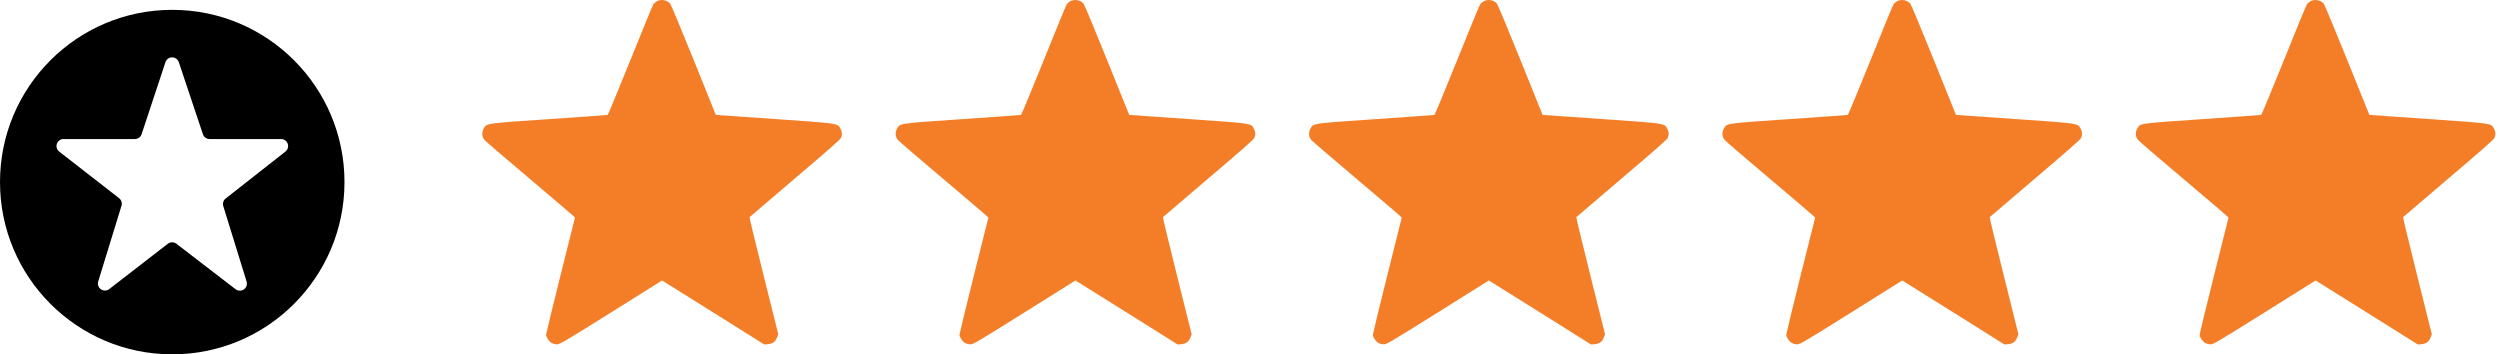<svg width="254" height="36" viewBox="0 0 254 36" fill="none" xmlns="http://www.w3.org/2000/svg">
<path d="M66.73 0.138C66.615 0.209 66.465 0.33 66.401 0.402C66.337 0.473 65.28 3.036 64.052 6.099C62.817 9.155 61.782 11.661 61.739 11.675C61.696 11.689 59.012 11.882 55.77 12.104C49.188 12.553 49.452 12.518 49.138 13.075C48.931 13.439 48.959 13.896 49.209 14.203C49.302 14.324 51.322 16.059 53.7 18.065C56.077 20.078 58.112 21.806 58.219 21.913L58.419 22.106L56.948 27.975C56.142 31.202 55.485 33.915 55.485 34.001C55.485 34.265 55.785 34.707 56.056 34.85C56.192 34.929 56.441 34.986 56.606 34.986C56.87 34.986 57.391 34.679 62.082 31.744L67.265 28.496L72.463 31.744L77.653 35L78.017 34.971C78.495 34.929 78.781 34.722 78.945 34.293L79.074 33.965L77.596 28.046C76.782 24.791 76.132 22.099 76.154 22.063C76.175 22.035 78.246 20.264 80.751 18.136C83.864 15.502 85.356 14.188 85.428 14.031C85.585 13.703 85.571 13.389 85.385 13.06C85.078 12.518 85.328 12.553 78.688 12.089L72.727 11.675L70.478 6.092C69.236 3.022 68.165 0.445 68.086 0.359C67.751 -0.012 67.129 -0.112 66.73 0.138Z" fill="#F47E27"/>
<path d="M108.729 0.138C108.615 0.209 108.465 0.33 108.401 0.402C108.337 0.473 107.28 3.036 106.052 6.099C104.817 9.155 103.782 11.661 103.739 11.675C103.696 11.689 101.012 11.882 97.77 12.104C91.188 12.553 91.452 12.518 91.138 13.075C90.931 13.439 90.959 13.896 91.209 14.203C91.302 14.324 93.322 16.059 95.7 18.065C98.077 20.078 100.112 21.806 100.219 21.913L100.419 22.106L98.948 27.975C98.142 31.202 97.485 33.915 97.485 34.001C97.485 34.265 97.785 34.707 98.056 34.85C98.192 34.929 98.441 34.986 98.606 34.986C98.87 34.986 99.391 34.679 104.082 31.744L109.265 28.496L114.463 31.744L119.653 35L120.017 34.971C120.495 34.929 120.781 34.722 120.945 34.293L121.074 33.965L119.596 28.046C118.782 24.791 118.132 22.099 118.154 22.063C118.175 22.035 120.246 20.264 122.752 18.136C125.864 15.502 127.357 14.188 127.428 14.031C127.585 13.703 127.571 13.389 127.385 13.06C127.078 12.518 127.328 12.553 120.688 12.089L114.727 11.675L112.478 6.092C111.235 3.022 110.165 0.445 110.086 0.359C109.75 -0.012 109.129 -0.112 108.729 0.138Z" fill="#F47E27"/>
<path d="M150.729 0.138C150.615 0.209 150.465 0.33 150.401 0.402C150.337 0.473 149.28 3.036 148.052 6.099C146.817 9.155 145.782 11.661 145.739 11.675C145.696 11.689 143.012 11.882 139.77 12.104C133.188 12.553 133.452 12.518 133.138 13.075C132.931 13.439 132.959 13.896 133.209 14.203C133.302 14.324 135.322 16.059 137.7 18.065C140.077 20.078 142.112 21.806 142.219 21.913L142.419 22.106L140.948 27.975C140.142 31.202 139.485 33.915 139.485 34.001C139.485 34.265 139.785 34.707 140.056 34.85C140.192 34.929 140.441 34.986 140.606 34.986C140.87 34.986 141.391 34.679 146.082 31.744L151.265 28.496L156.463 31.744L161.653 35L162.017 34.971C162.495 34.929 162.781 34.722 162.945 34.293L163.074 33.965L161.596 28.046C160.782 24.791 160.132 22.099 160.154 22.063C160.175 22.035 162.246 20.264 164.752 18.136C167.864 15.502 169.357 14.188 169.428 14.031C169.585 13.703 169.571 13.389 169.385 13.06C169.078 12.518 169.328 12.553 162.688 12.089L156.727 11.675L154.478 6.092C153.235 3.022 152.165 0.445 152.086 0.359C151.75 -0.012 151.129 -0.112 150.729 0.138Z" fill="#F47E27"/>
<path d="M192.729 0.138C192.615 0.209 192.465 0.33 192.401 0.402C192.337 0.473 191.28 3.036 190.052 6.099C188.817 9.155 187.782 11.661 187.739 11.675C187.696 11.689 185.012 11.882 181.77 12.104C175.188 12.553 175.452 12.518 175.138 13.075C174.931 13.439 174.959 13.896 175.209 14.203C175.302 14.324 177.322 16.059 179.7 18.065C182.077 20.078 184.112 21.806 184.219 21.913L184.419 22.106L182.948 27.975C182.142 31.202 181.485 33.915 181.485 34.001C181.485 34.265 181.785 34.707 182.056 34.85C182.192 34.929 182.441 34.986 182.606 34.986C182.87 34.986 183.391 34.679 188.082 31.744L193.265 28.496L198.463 31.744L203.653 35L204.017 34.971C204.495 34.929 204.781 34.722 204.945 34.293L205.074 33.965L203.596 28.046C202.782 24.791 202.132 22.099 202.154 22.063C202.175 22.035 204.246 20.264 206.752 18.136C209.864 15.502 211.357 14.188 211.428 14.031C211.585 13.703 211.571 13.389 211.385 13.06C211.078 12.518 211.328 12.553 204.688 12.089L198.727 11.675L196.478 6.092C195.235 3.022 194.165 0.445 194.086 0.359C193.75 -0.012 193.129 -0.112 192.729 0.138Z" fill="#F47E27"/>
<path d="M234.729 0.138C234.615 0.209 234.465 0.33 234.401 0.402C234.337 0.473 233.28 3.036 232.052 6.099C230.817 9.155 229.782 11.661 229.739 11.675C229.696 11.689 227.012 11.882 223.77 12.104C217.188 12.553 217.452 12.518 217.138 13.075C216.931 13.439 216.959 13.896 217.209 14.203C217.302 14.324 219.322 16.059 221.7 18.065C224.077 20.078 226.112 21.806 226.219 21.913L226.419 22.106L224.948 27.975C224.142 31.202 223.485 33.915 223.485 34.001C223.485 34.265 223.785 34.707 224.056 34.85C224.192 34.929 224.441 34.986 224.606 34.986C224.87 34.986 225.391 34.679 230.082 31.744L235.265 28.496L240.463 31.744L245.653 35L246.017 34.971C246.495 34.929 246.781 34.722 246.945 34.293L247.074 33.965L245.596 28.046C244.782 24.791 244.132 22.099 244.154 22.063C244.175 22.035 246.246 20.264 248.752 18.136C251.864 15.502 253.357 14.188 253.428 14.031C253.585 13.703 253.571 13.389 253.385 13.06C253.078 12.518 253.328 12.553 246.688 12.089L240.727 11.675L238.478 6.092C237.235 3.022 236.165 0.445 236.086 0.359C235.75 -0.012 235.129 -0.112 234.729 0.138Z" fill="#F47E27"/>
<path d="M17.5 1C7.834 1 0 8.834 0 18.5C0 28.164 7.834 36 17.5 36C27.166 36 35 28.164 35 18.5C35 8.834 27.166 1 17.5 1V1ZM25.054 28.606C25.146 28.903 25.034 29.226 24.779 29.403C24.524 29.581 24.183 29.573 23.936 29.384C22 27.896 19.03 25.616 17.923 24.766C17.666 24.567 17.307 24.569 17.05 24.767C15.951 25.616 13.02 27.884 11.097 29.371C10.851 29.561 10.51 29.57 10.253 29.393C9.997 29.216 9.886 28.894 9.977 28.596C10.737 26.126 11.931 22.247 12.343 20.91C12.431 20.626 12.334 20.319 12.1 20.136C11.021 19.297 7.947 16.904 6.019 15.404C5.777 15.216 5.681 14.897 5.781 14.609C5.88 14.32 6.151 14.126 6.457 14.126C8.777 14.126 12.377 14.126 13.707 14.126C14.014 14.126 14.289 13.929 14.386 13.636C14.821 12.32 16.037 8.649 16.811 6.316C16.907 6.023 17.18 5.826 17.487 5.826C17.796 5.826 18.069 6.021 18.166 6.314C18.947 8.649 20.176 12.323 20.616 13.639C20.713 13.93 20.986 14.126 21.293 14.126C22.624 14.126 26.237 14.126 28.559 14.126C28.863 14.126 29.134 14.319 29.233 14.607C29.333 14.894 29.239 15.214 28.999 15.401C27.077 16.91 24.003 19.321 22.929 20.166C22.696 20.349 22.599 20.656 22.686 20.939C23.099 22.271 24.294 26.144 25.054 28.606Z" fill="black"/>
</svg>
